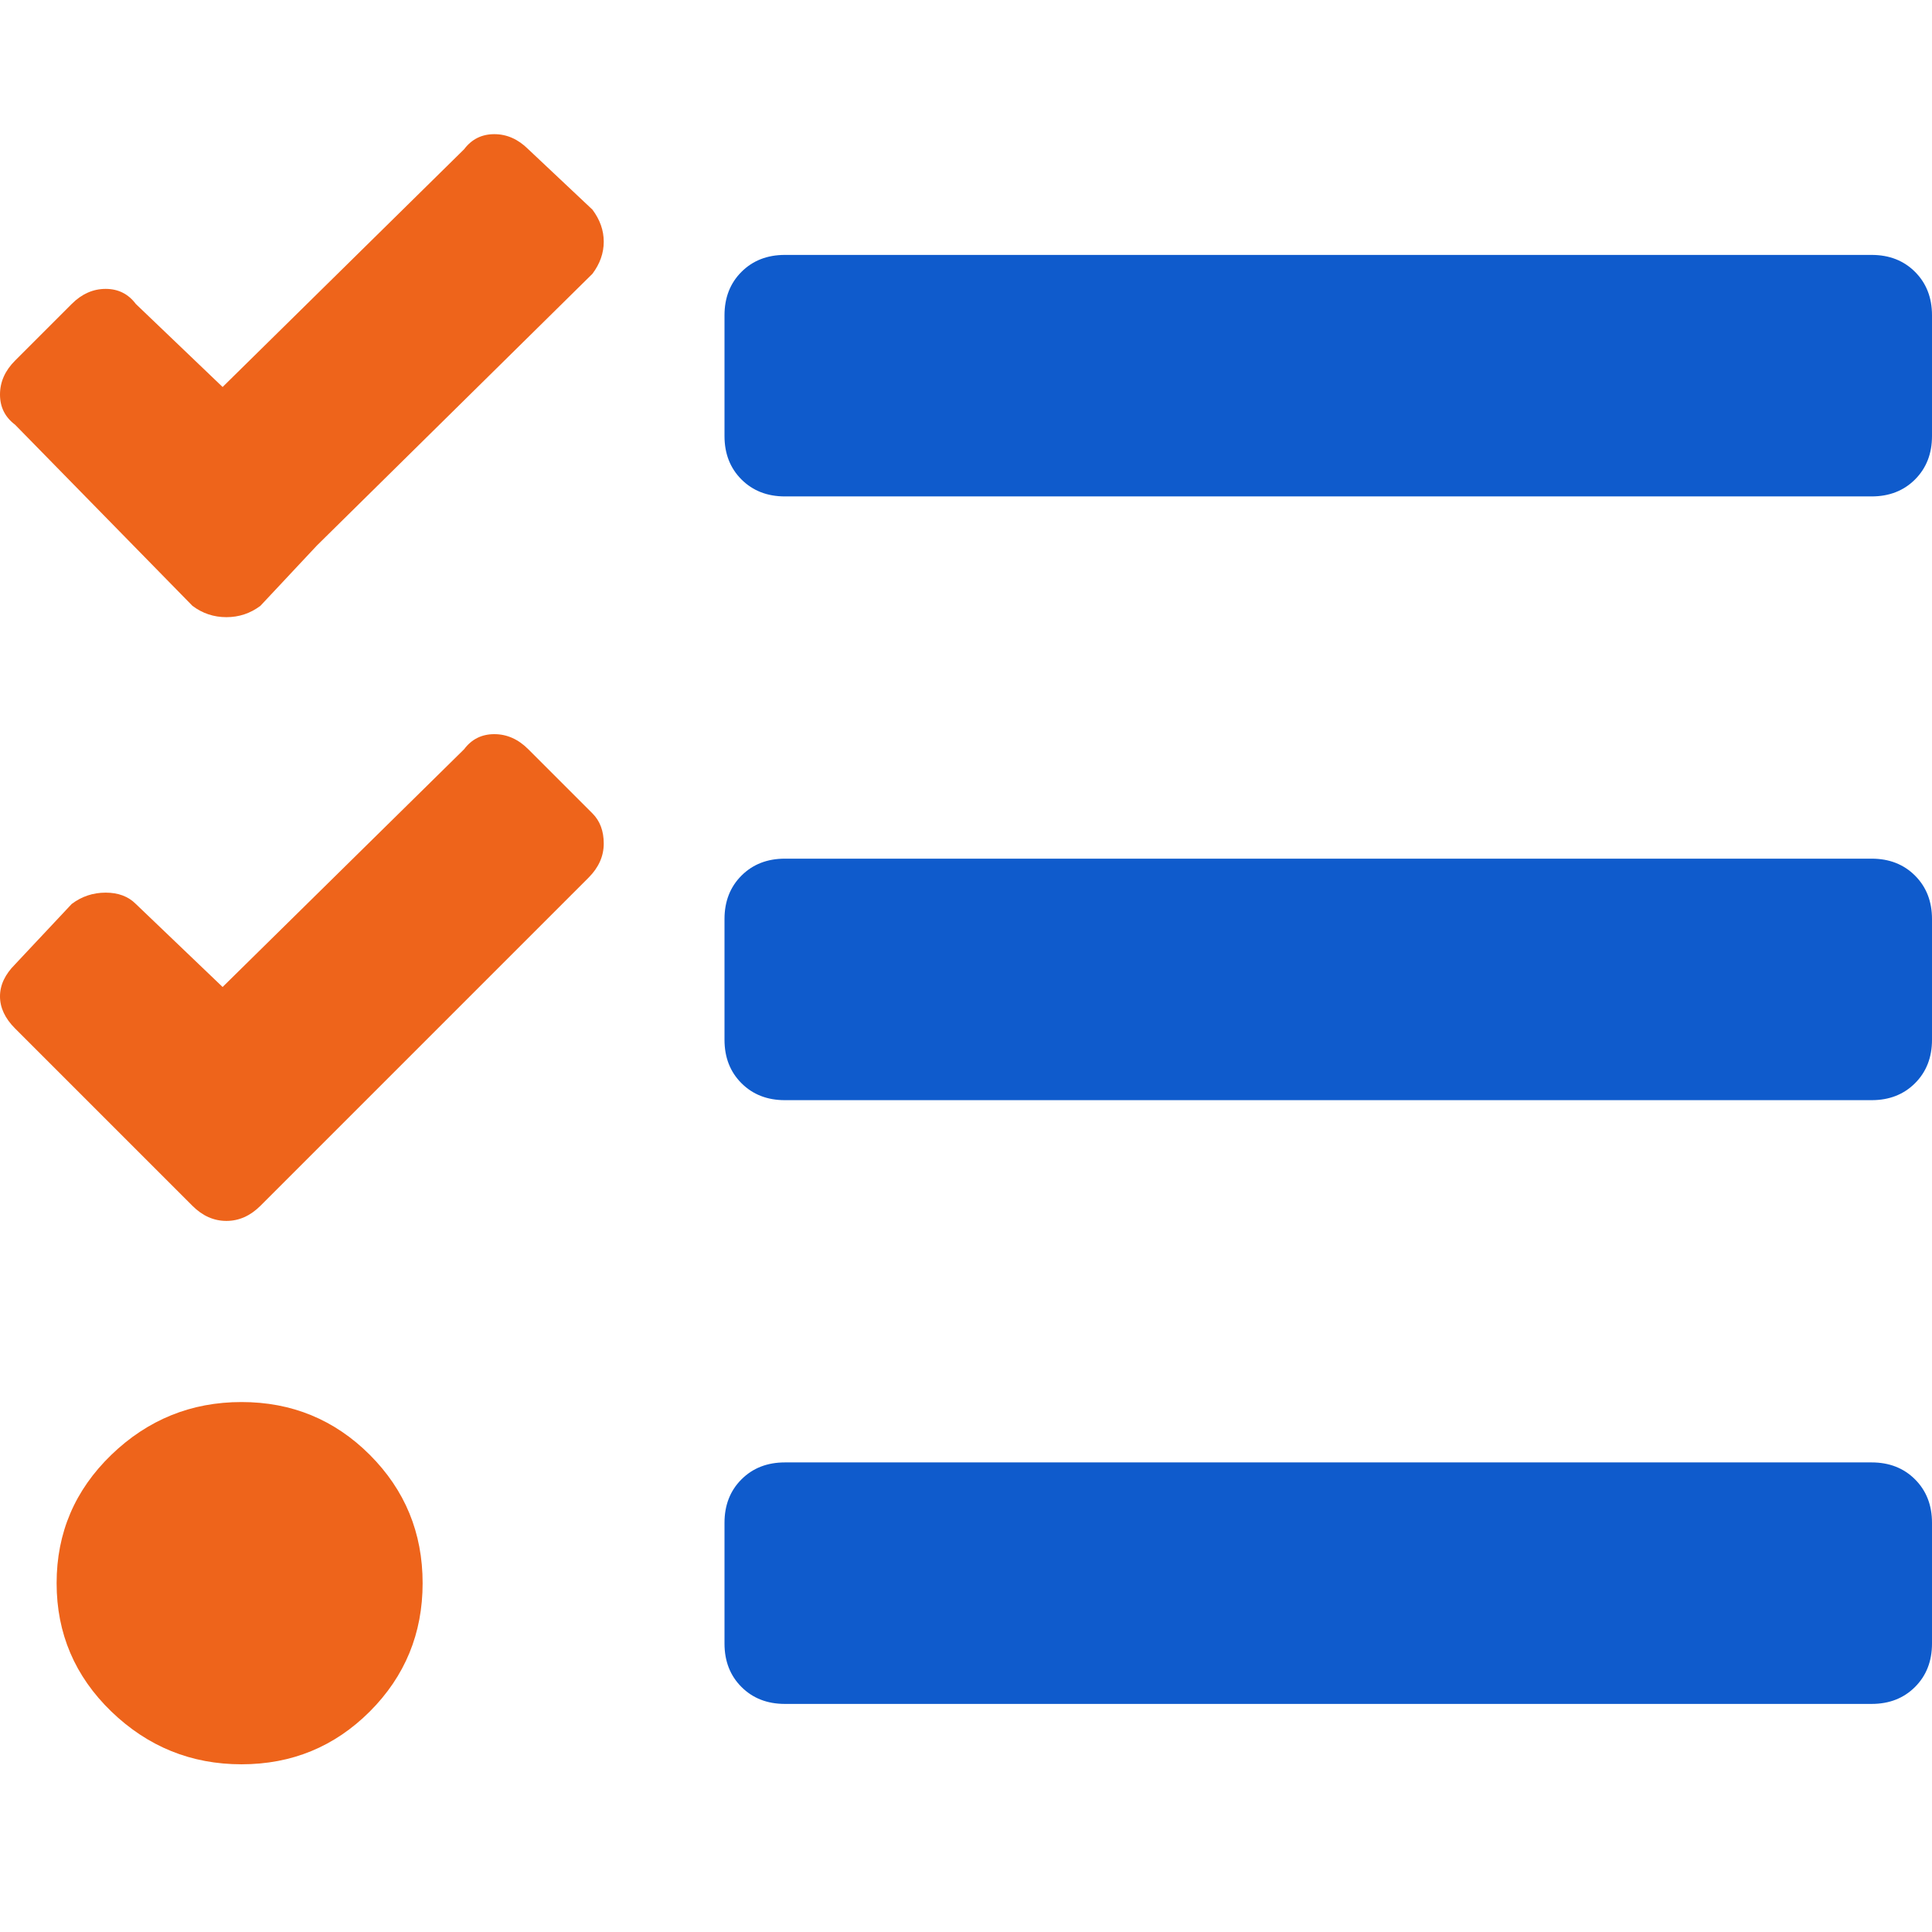 <?xml version="1.0" encoding="UTF-8" standalone="no"?><!DOCTYPE svg PUBLIC "-//W3C//DTD SVG 1.1//EN"
        "http://www.w3.org/Graphics/SVG/1.1/DTD/svg11.dtd">
<svg width="32px" height="32px" viewBox="0 0 36 31" version="1.1" xmlns="http://www.w3.org/2000/svg"
     xmlns:xlink="http://www.w3.org/1999/xlink" xml:space="preserve" xmlns:serif="http://www.serif.com/"
     style="fill-rule:evenodd;clip-rule:evenodd;stroke-linejoin:round;stroke-miterlimit:2;"><path d="M34.875,24.75c0.328,0 0.598,0.105 0.809,0.316c0.211,0.211 0.316,0.481 0.316,0.809l0,2.25c0,0.328 -0.105,0.598 -0.316,0.809c-0.211,0.211 -0.481,0.316 -0.809,0.316l-20.25,0c-0.328,0 -0.598,-0.105 -0.809,-0.316c-0.211,-0.211 -0.316,-0.481 -0.316,-0.809l0,-2.25c0,-0.328 0.105,-0.598 0.316,-0.809c0.211,-0.211 0.481,-0.316 0.809,-0.316l20.25,0Zm0,-22.5c0.328,0 0.598,0.105 0.809,0.316c0.211,0.211 0.316,0.481 0.316,0.809l0,2.25c0,0.328 -0.105,0.598 -0.316,0.809c-0.211,0.211 -0.481,0.316 -0.809,0.316l-20.25,0c-0.328,0 -0.598,-0.105 -0.809,-0.316c-0.211,-0.211 -0.316,-0.481 -0.316,-0.809l0,-2.25c0,-0.328 0.105,-0.598 0.316,-0.809c0.211,-0.211 0.481,-0.316 0.809,-0.316l20.25,0Zm0,11.25c0.328,0 0.598,0.105 0.809,0.316c0.211,0.211 0.316,0.481 0.316,0.809l0,2.25c0,0.328 -0.105,0.598 -0.316,0.809c-0.211,0.211 -0.481,0.316 -0.809,0.316l-20.25,0c-0.328,0 -0.598,-0.105 -0.809,-0.316c-0.211,-0.211 -0.316,-0.481 -0.316,-0.809l0,-2.25c0,-0.328 0.105,-0.598 0.316,-0.809c0.211,-0.211 0.481,-0.316 0.809,-0.316l20.25,0Z" style="fill:#0f5bcc;fill-rule:nonzero;"/>
    <path d="M9.844,0.281l1.195,1.125c0.141,0.188 0.211,0.387 0.211,0.598c0,0.211 -0.07,0.41 -0.211,0.598l-5.133,5.062l-1.054,1.125c-0.188,0.141 -0.399,0.211 -0.633,0.211c-0.235,0 -0.446,-0.07 -0.633,-0.211l-3.305,-3.375c-0.187,-0.141 -0.281,-0.328 -0.281,-0.562c0,-0.235 0.094,-0.446 0.281,-0.633l1.055,-1.055c0.187,-0.187 0.398,-0.281 0.633,-0.281c0.234,-0 0.422,0.094 0.562,0.281l1.617,1.547l4.5,-4.43c0.141,-0.187 0.329,-0.281 0.563,-0.281c0.234,0 0.445,0.094 0.633,0.281Zm-0,11.18l1.195,1.195c0.141,0.141 0.211,0.328 0.211,0.563c-0,0.234 -0.094,0.445 -0.281,0.633l-6.117,6.117c-0.188,0.187 -0.399,0.281 -0.633,0.281c-0.235,0 -0.446,-0.094 -0.633,-0.281l-3.305,-3.305c-0.187,-0.187 -0.281,-0.387 -0.281,-0.598c-0,-0.211 0.094,-0.41 0.281,-0.597l1.055,-1.125c0.187,-0.141 0.398,-0.211 0.633,-0.211c0.234,-0 0.422,0.07 0.562,0.211l1.617,1.547l4.5,-4.43c0.141,-0.188 0.329,-0.281 0.563,-0.281c0.234,-0 0.445,0.093 0.633,0.281Zm-7.77,13.148c0.68,-0.656 1.489,-0.984 2.426,-0.984c0.938,0 1.734,0.328 2.391,0.984c0.656,0.657 0.984,1.453 0.984,2.391c-0,0.937 -0.328,1.734 -0.984,2.391c-0.657,0.656 -1.453,0.984 -2.391,0.984c-0.937,-0 -1.746,-0.328 -2.426,-0.984c-0.679,-0.657 -1.019,-1.454 -1.019,-2.391c-0,-0.938 0.34,-1.734 1.019,-2.391Z"
          style="fill:#ee641b;fill-rule:nonzero;"/></svg>
